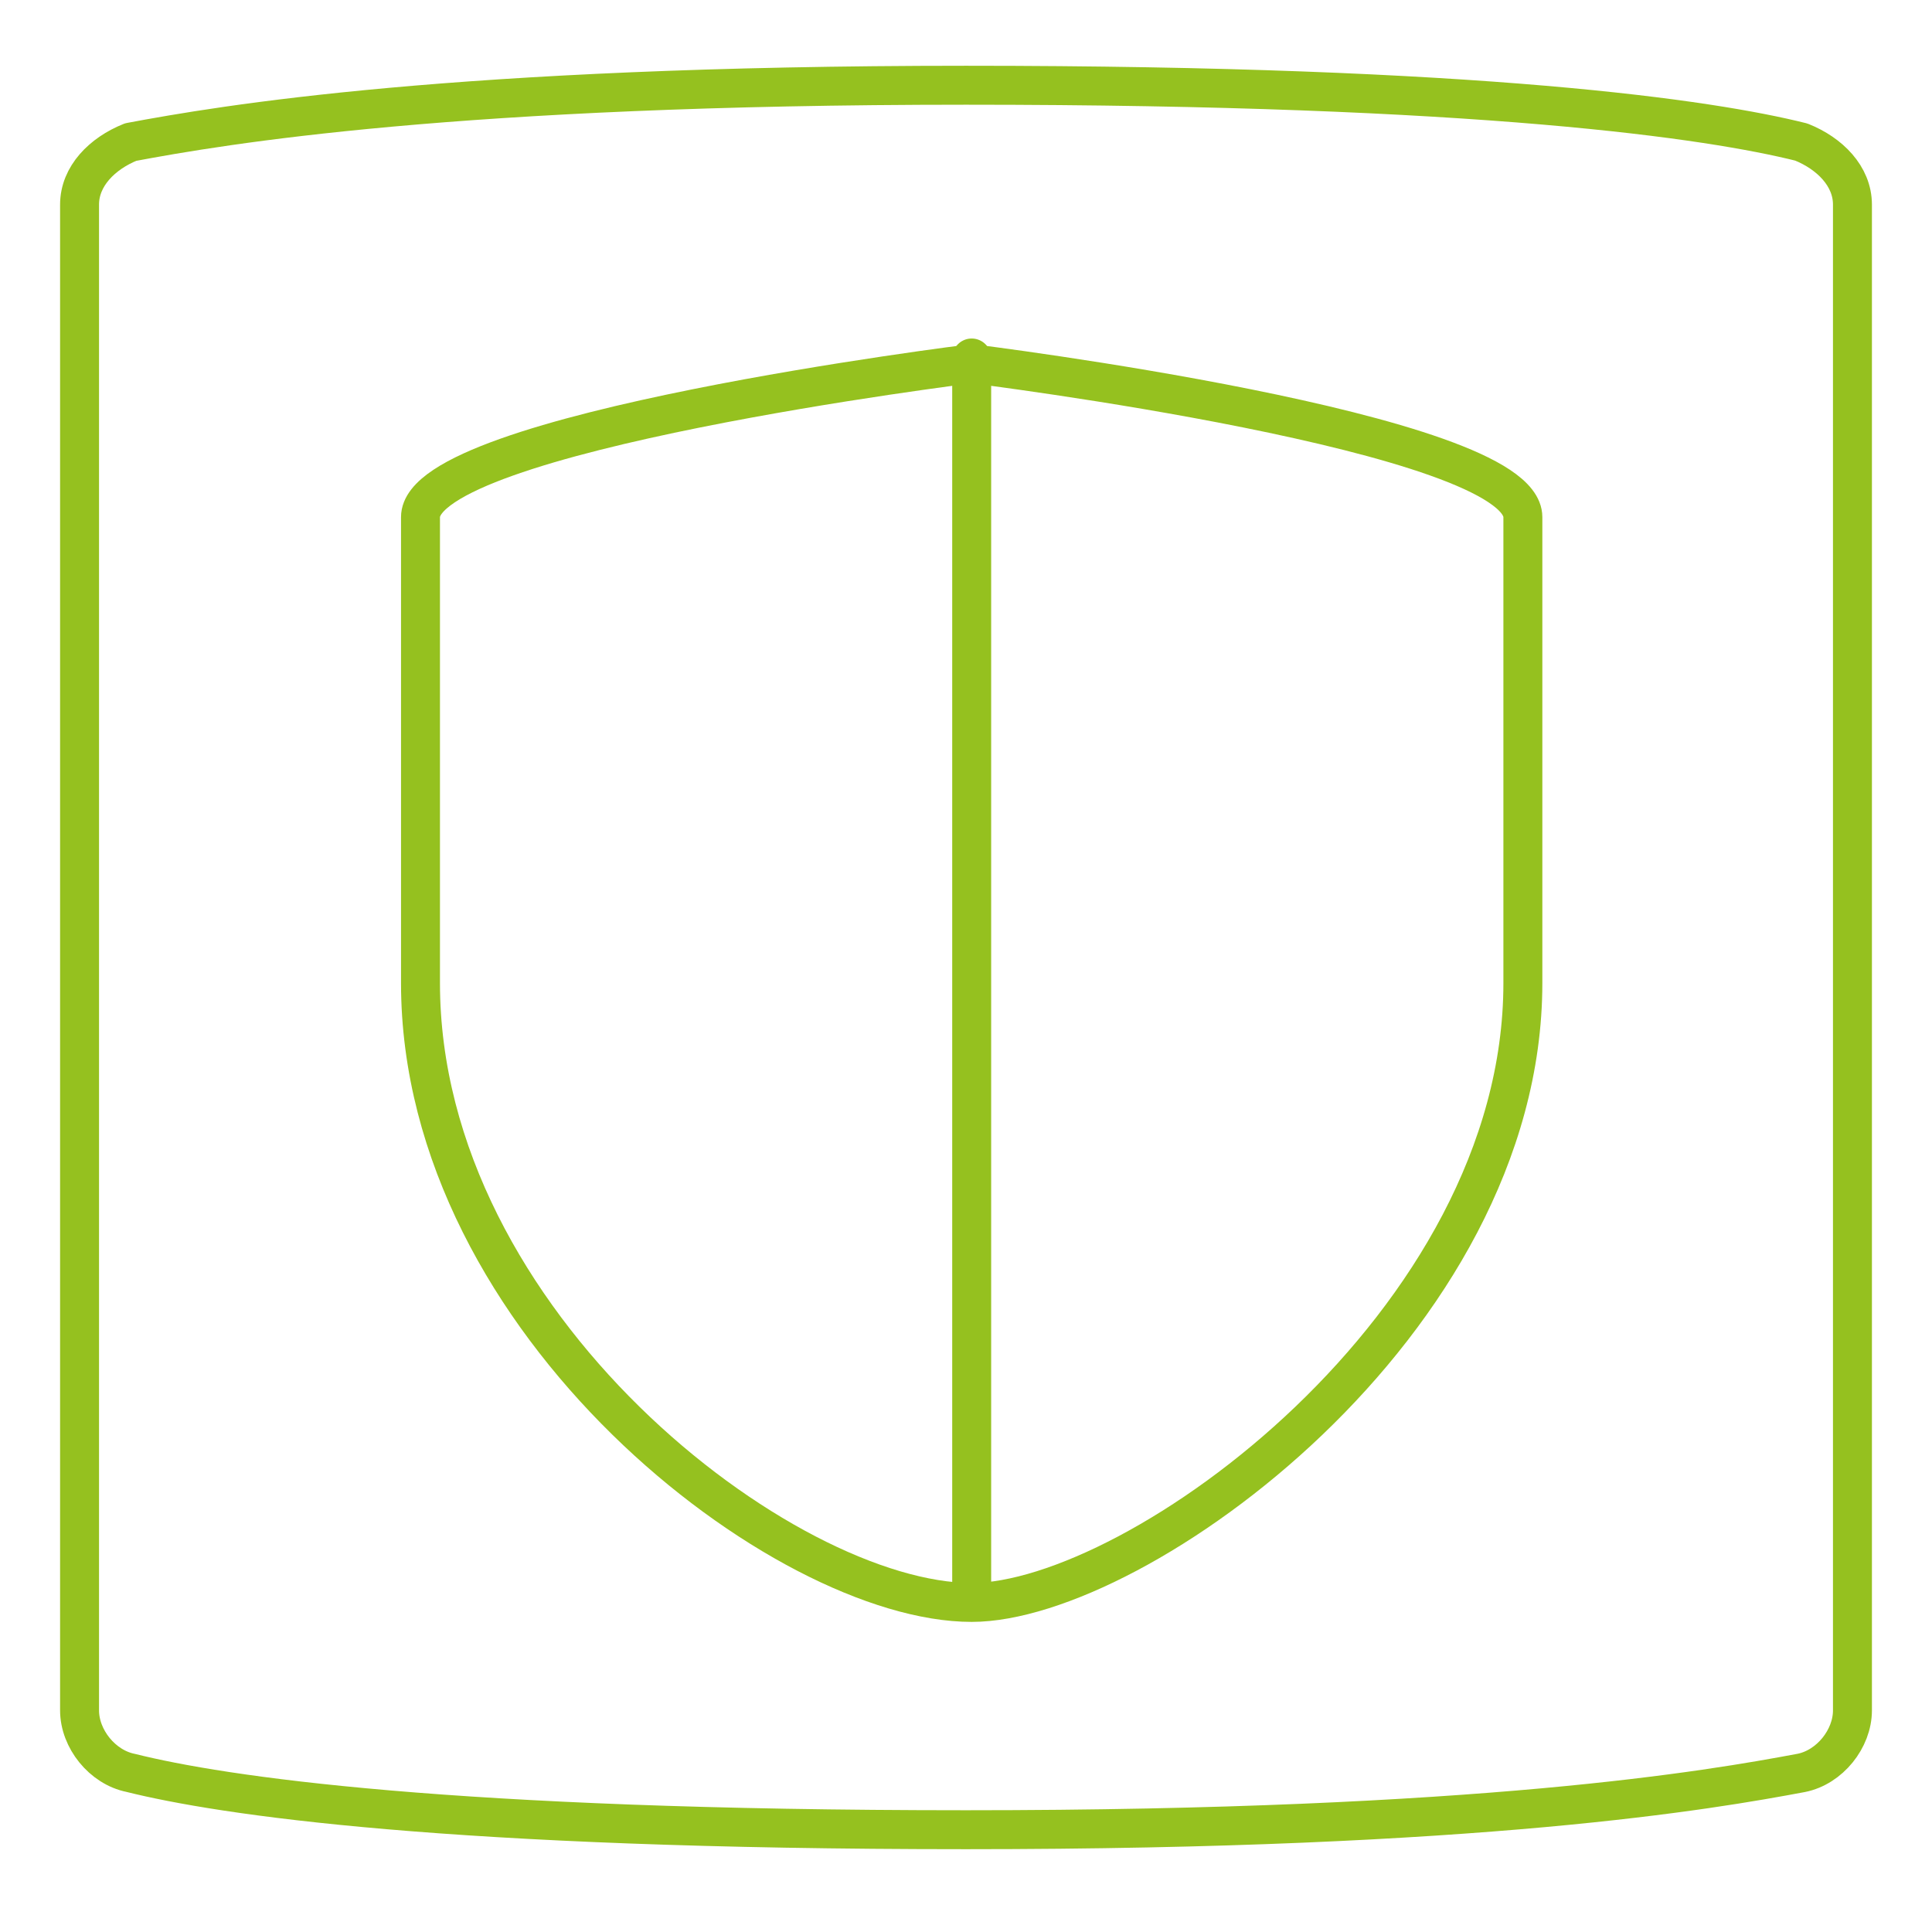 <?xml version="1.0" encoding="UTF-8"?>
<!-- Generator: Adobe Illustrator 16.0.0, SVG Export Plug-In . SVG Version: 6.00 Build 0)  -->
<svg preserveAspectRatio="xMidYMid slice" xmlns="http://www.w3.org/2000/svg" xmlns:xlink="http://www.w3.org/1999/xlink" id="Layer_1" x="0px" y="0px" width="320px" height="320px" viewBox="0 0 841.889 595.281" xml:space="preserve">
<path fill="none" stroke="#95c11f" stroke-width="12" stroke-linecap="round" stroke-linejoin="round" stroke-miterlimit="10" d="  M678.316,43.77c-28.013-7.003-98.046-17.508-257.371-17.508c-157.574,0-229.357,12.256-257.371,17.508  c-8.754,3.502-15.757,10.505-15.757,19.26v463.969c0,8.754,7.003,17.508,15.757,19.259c28.014,7.003,98.046,17.508,257.371,17.508  s229.358-12.256,257.371-17.508c8.754-1.751,15.758-10.505,15.758-19.259V63.03C694.073,54.275,687.07,47.272,678.316,43.77z"></path>
<path fill="none" stroke="#95c11f" stroke-width="12" stroke-linecap="round" stroke-linejoin="round" stroke-miterlimit="10" d="  M252.865,302.893c0,105.049,112.053,190.84,169.83,190.84c50.773,0,169.83-85.791,169.83-190.84V159.325  c0-26.263-169.83-47.272-169.83-47.272s-169.83,21.01-169.83,47.272V302.893z"></path>
<line fill="none" stroke="#95c11f" stroke-width="12" stroke-linecap="round" stroke-linejoin="round" stroke-miterlimit="10" x1="422.696" y1="490.231" x2="422.696" y2="110.302"></line>
</svg>
